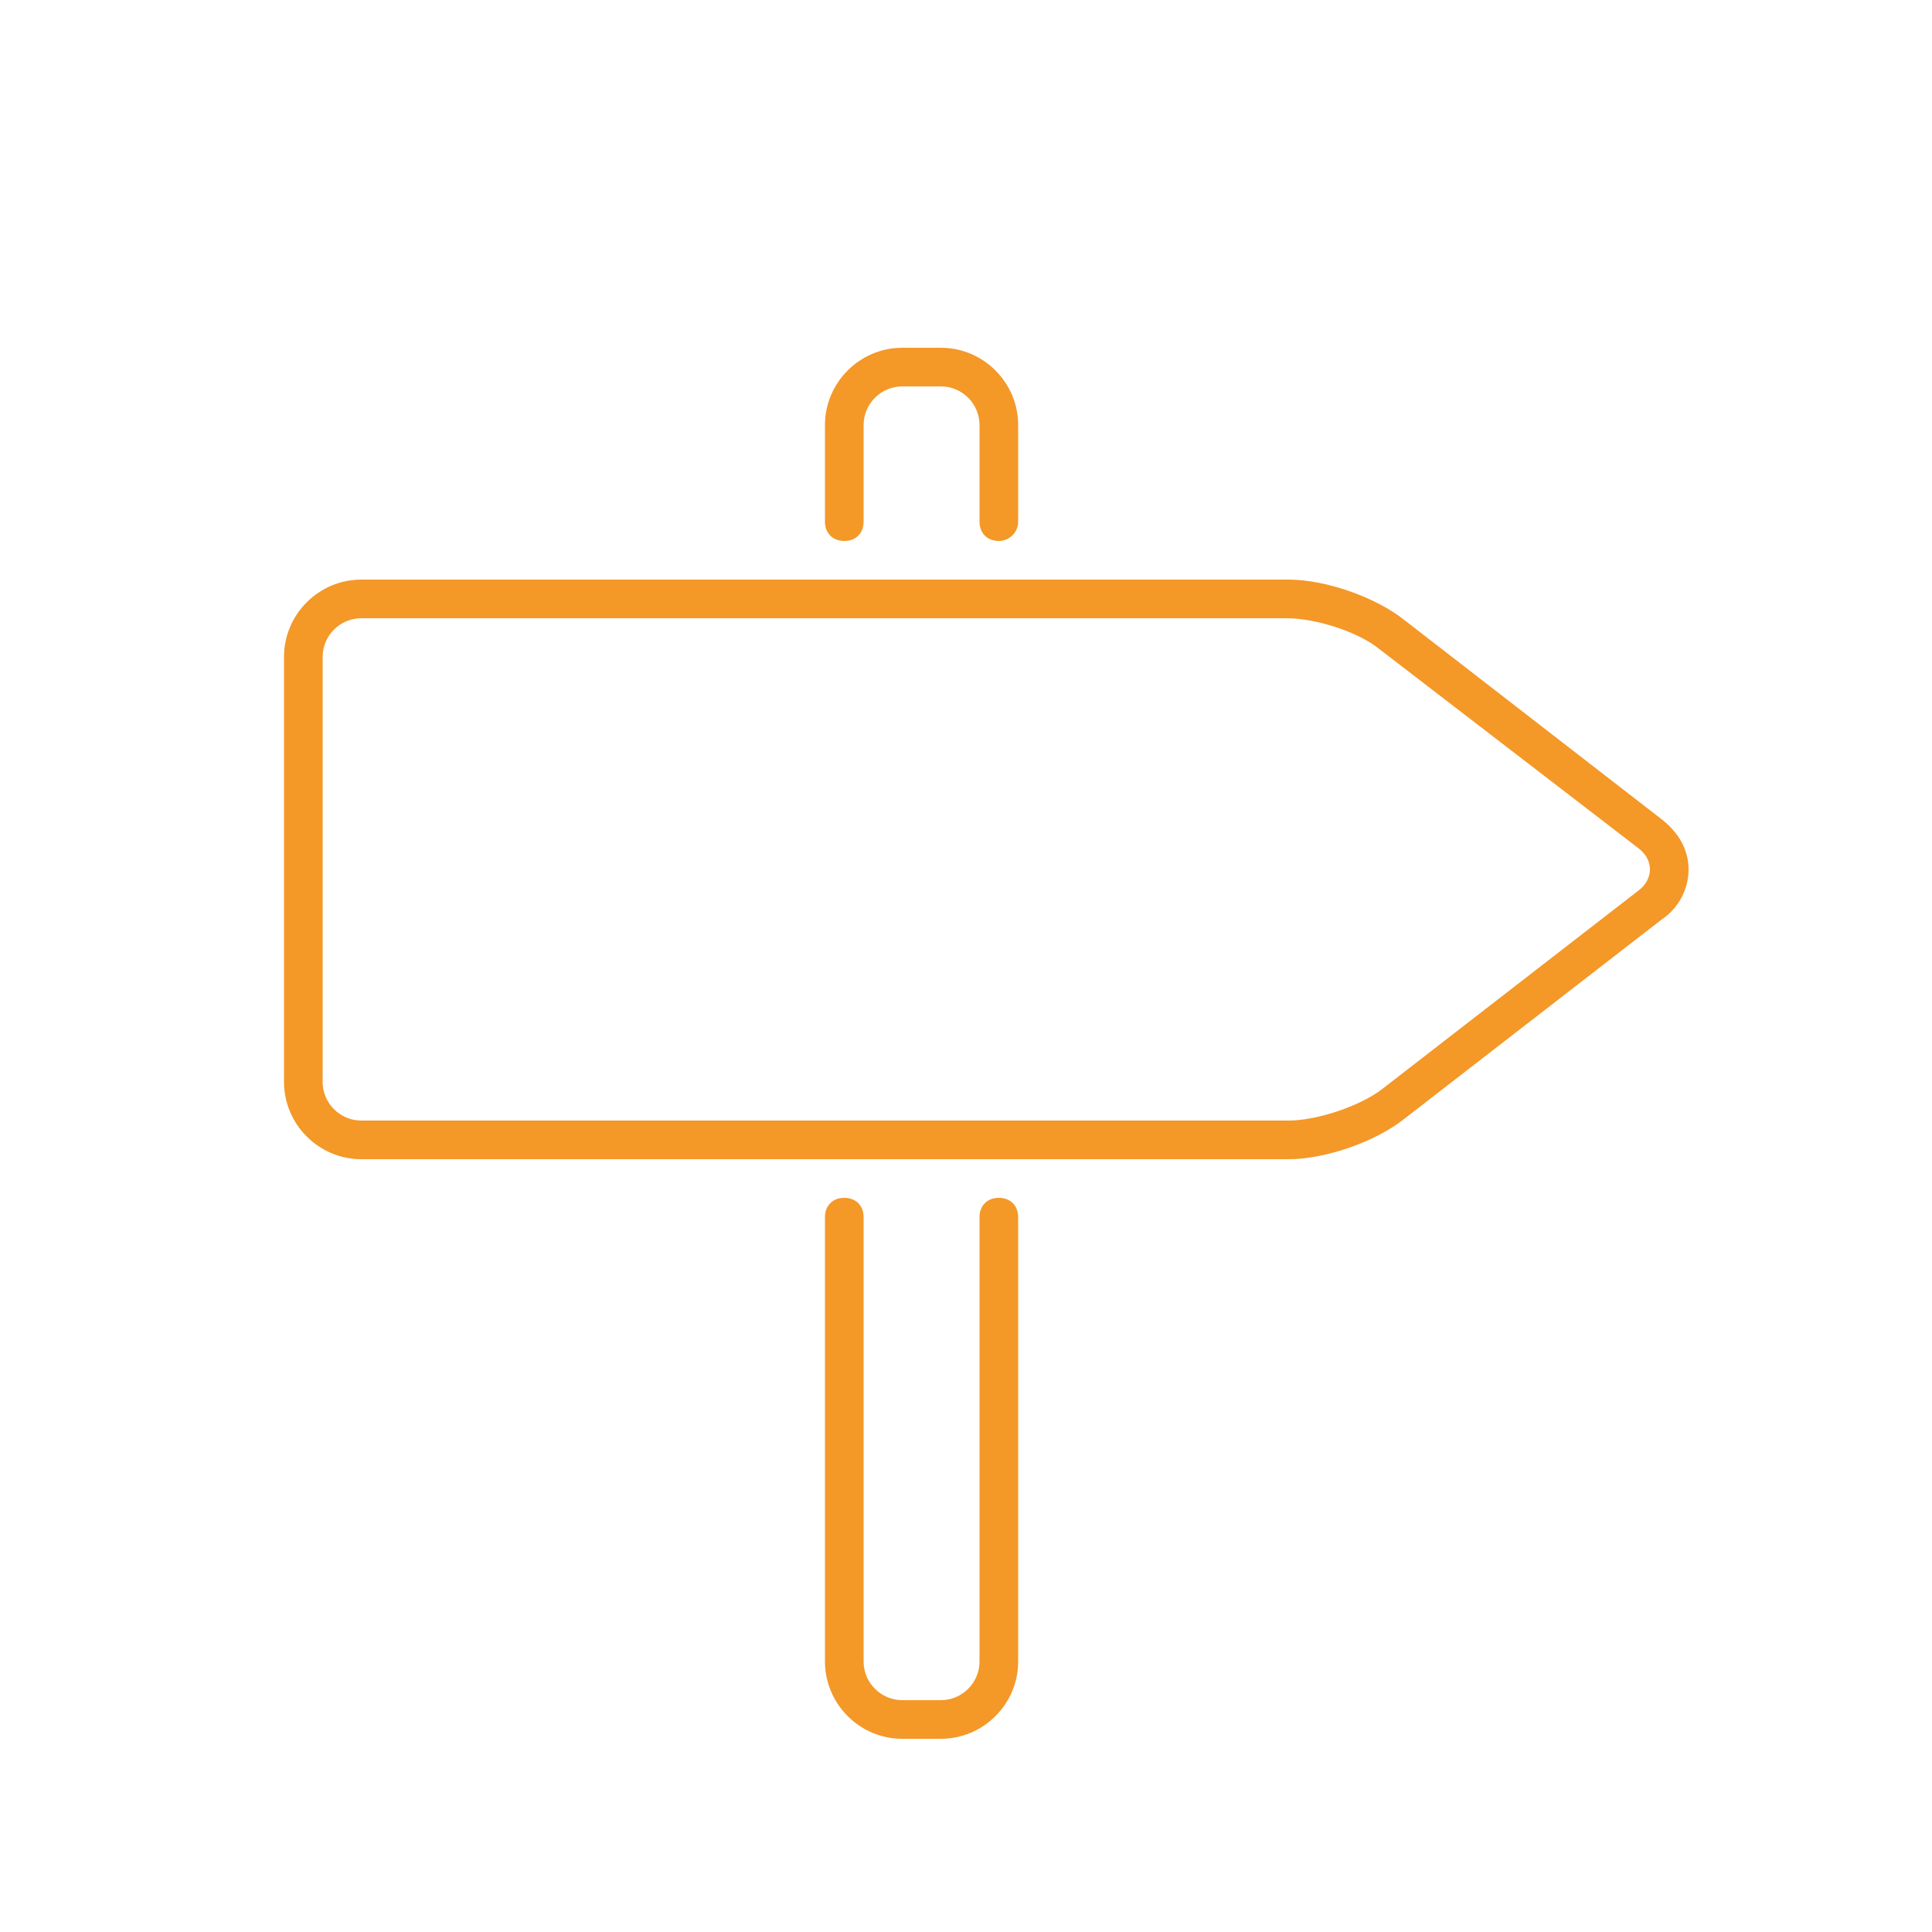 <?xml version="1.0" encoding="utf-8"?>
<!-- Generator: Adobe Illustrator 27.7.0, SVG Export Plug-In . SVG Version: 6.00 Build 0)  -->
<svg version="1.1" id="Ebene_1" xmlns="http://www.w3.org/2000/svg" xmlns:xlink="http://www.w3.org/1999/xlink" x="0px" y="0px"
	 width="100px" height="100px" viewBox="0 0 100 100" style="enable-background:new 0 0 100 100;" xml:space="preserve">
<style type="text/css">
	.st0{fill:none;}
	.st1{fill:#F49828;}
</style>
<path class="st0" d="M72.1,57.2c-1.3,1-3.7,1.8-5.4,1.8h-48c-1.6,0-3-1.3-3-3V34c0-1.7,1.4-3,3-3h48c1.7,0,4.1,0.8,5.4,1.8
	l13.3,10.3c1.3,1,1.3,2.7,0,3.7L72.1,57.2z"/>
<path class="st1" d="M66.7,60h-48c-2.2,0-4-1.8-4-4V34c0-2.2,1.8-4,4-4h48c1.9,0,4.5,0.9,6,2.1l13.3,10.3c0.9,0.7,1.4,1.6,1.4,2.6
	s-0.5,2-1.4,2.6L72.7,57.9c0,0,0,0,0,0C71.2,59.1,68.6,60,66.7,60z M18.7,32c-1.1,0-2,0.9-2,2v22c0,1.1,0.9,2,2,2h48
	c1.4,0,3.6-0.7,4.8-1.6l13.3-10.3c0.4-0.3,0.6-0.7,0.6-1.1s-0.2-0.8-0.6-1.1L71.4,33.6c-1.1-0.9-3.3-1.6-4.8-1.6H18.7z M72.1,57.2
	L72.1,57.2L72.1,57.2z"/>
<g>
	<path class="st1" d="M51.7,28c-0.6,0-1-0.4-1-1v-5c0-1.1-0.9-2-2-2h-2c-1.1,0-2,0.9-2,2v5c0,0.6-0.4,1-1,1s-1-0.4-1-1v-5
		c0-2.2,1.8-4,4-4h2c2.2,0,4,1.8,4,4v5C52.7,27.6,52.2,28,51.7,28z"/>
	<path class="st1" d="M48.7,90h-2c-2.2,0-4-1.8-4-4V63c0-0.6,0.4-1,1-1s1,0.4,1,1v23c0,1.1,0.9,2,2,2h2c1.1,0,2-0.9,2-2V63
		c0-0.6,0.4-1,1-1s1,0.4,1,1v23C52.7,88.2,50.9,90,48.7,90z"/>
</g>
</svg>
